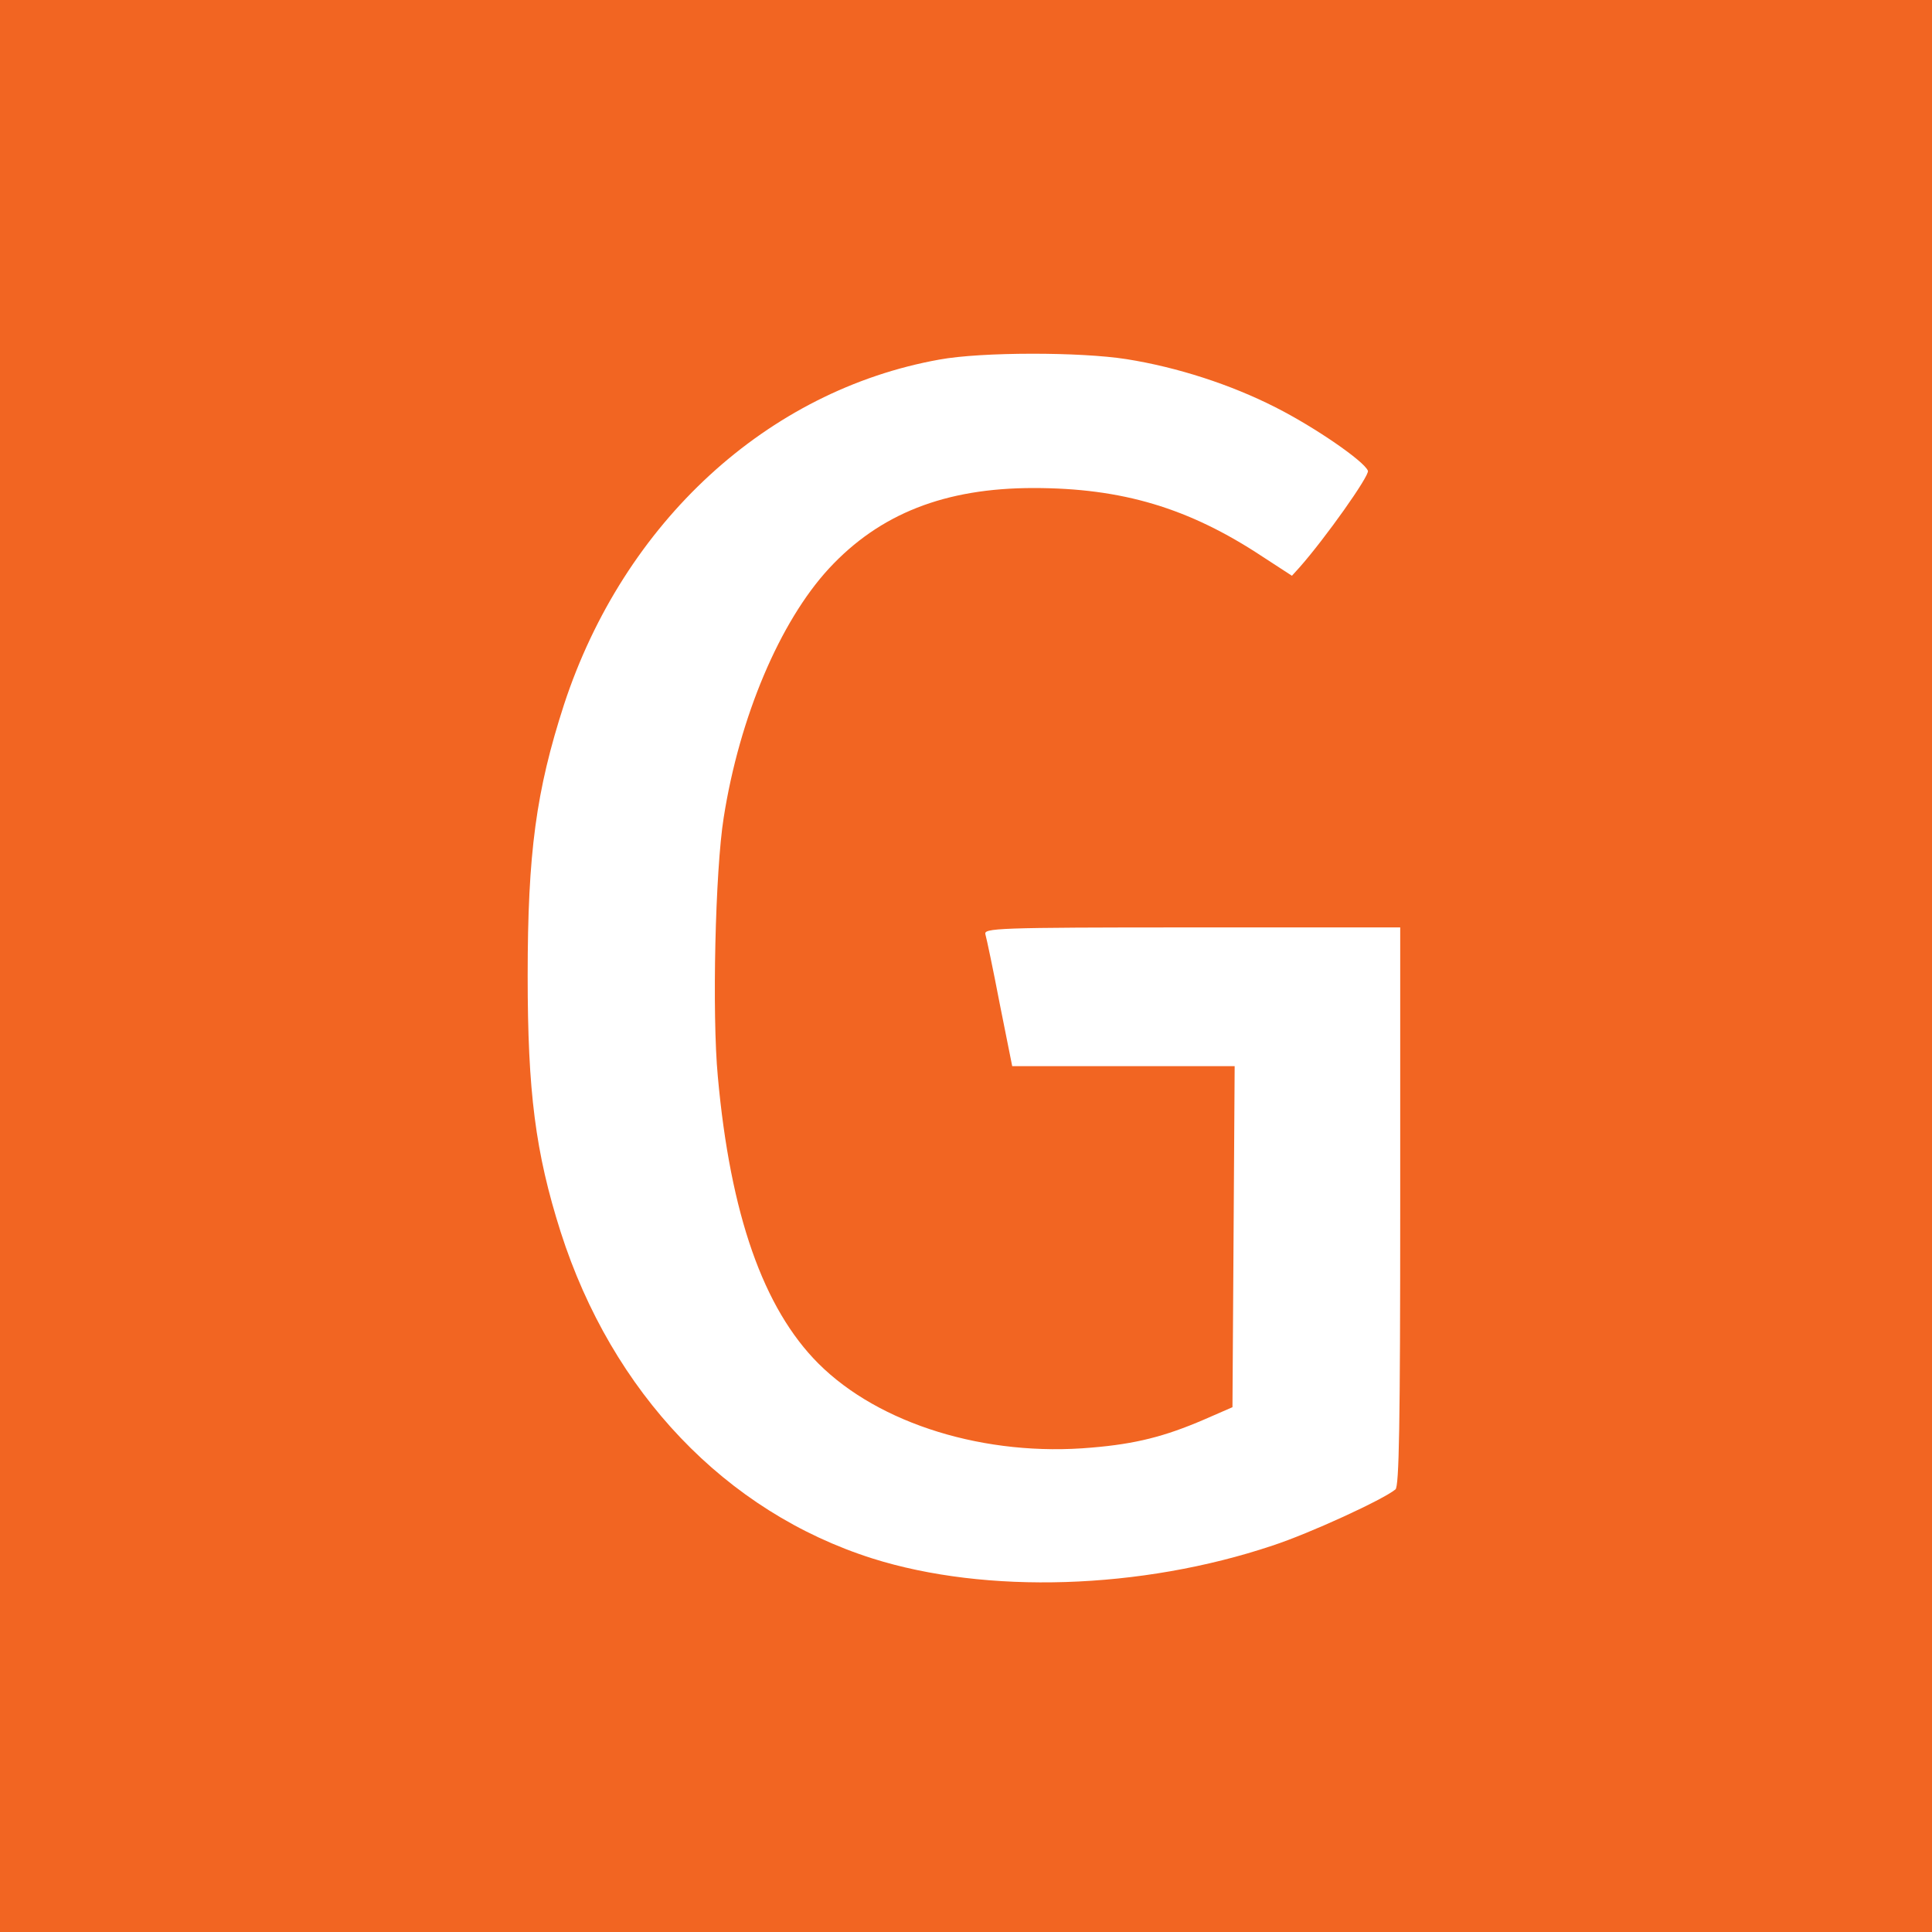 <?xml version="1.0" encoding="UTF-8" standalone="no"?>
<!DOCTYPE svg PUBLIC "-//W3C//DTD SVG 1.1//EN" "http://www.w3.org/Graphics/SVG/1.1/DTD/svg11.dtd">
<svg width="100%" height="100%" viewBox="0 0 500 500" version="1.1" xmlns="http://www.w3.org/2000/svg" xmlns:xlink="http://www.w3.org/1999/xlink" xml:space="preserve" xmlns:serif="http://www.serif.com/" style="fill-rule:evenodd;clip-rule:evenodd;stroke-linejoin:round;stroke-miterlimit:2;">
    <rect x="0" y="0" width="500" height="500" style="fill:rgb(242,101,34);"/>
    <g transform="matrix(0.095,-1.4585e-16,-1.4585e-16,-0.095,37.19,468.491)">
        <path d="M2168,3952C1699,3868 1308,3509 1145,3012C1069,2777 1046,2609 1046,2273C1046,1957 1067,1792 1136,1575C1276,1138 1585,813 1985,686C2295,588 2717,601 3075,721C3176,754 3376,846 3410,874C3420,882 3423,1049 3423,1645L3423,2405L2855,2405C2320,2405 2288,2403 2293,2386C2296,2376 2314,2291 2332,2197L2366,2027L2972,2027L2969,1562L2966,1098L2888,1064C2781,1018 2702,998 2583,988C2294,962 2003,1052 1838,1217C1688,1367 1598,1623 1564,1999C1548,2169 1557,2560 1580,2704C1623,2978 1733,3238 1867,3383C2005,3532 2183,3602 2424,3602C2665,3602 2847,3548 3048,3415L3128,3363L3148,3385C3218,3464 3340,3636 3335,3649C3325,3675 3190,3768 3083,3822C2961,3884 2816,3931 2678,3953C2552,3973 2283,3973 2168,3952Z" style="fill:white;fill-rule:nonzero;"/>
    </g>
</svg>
